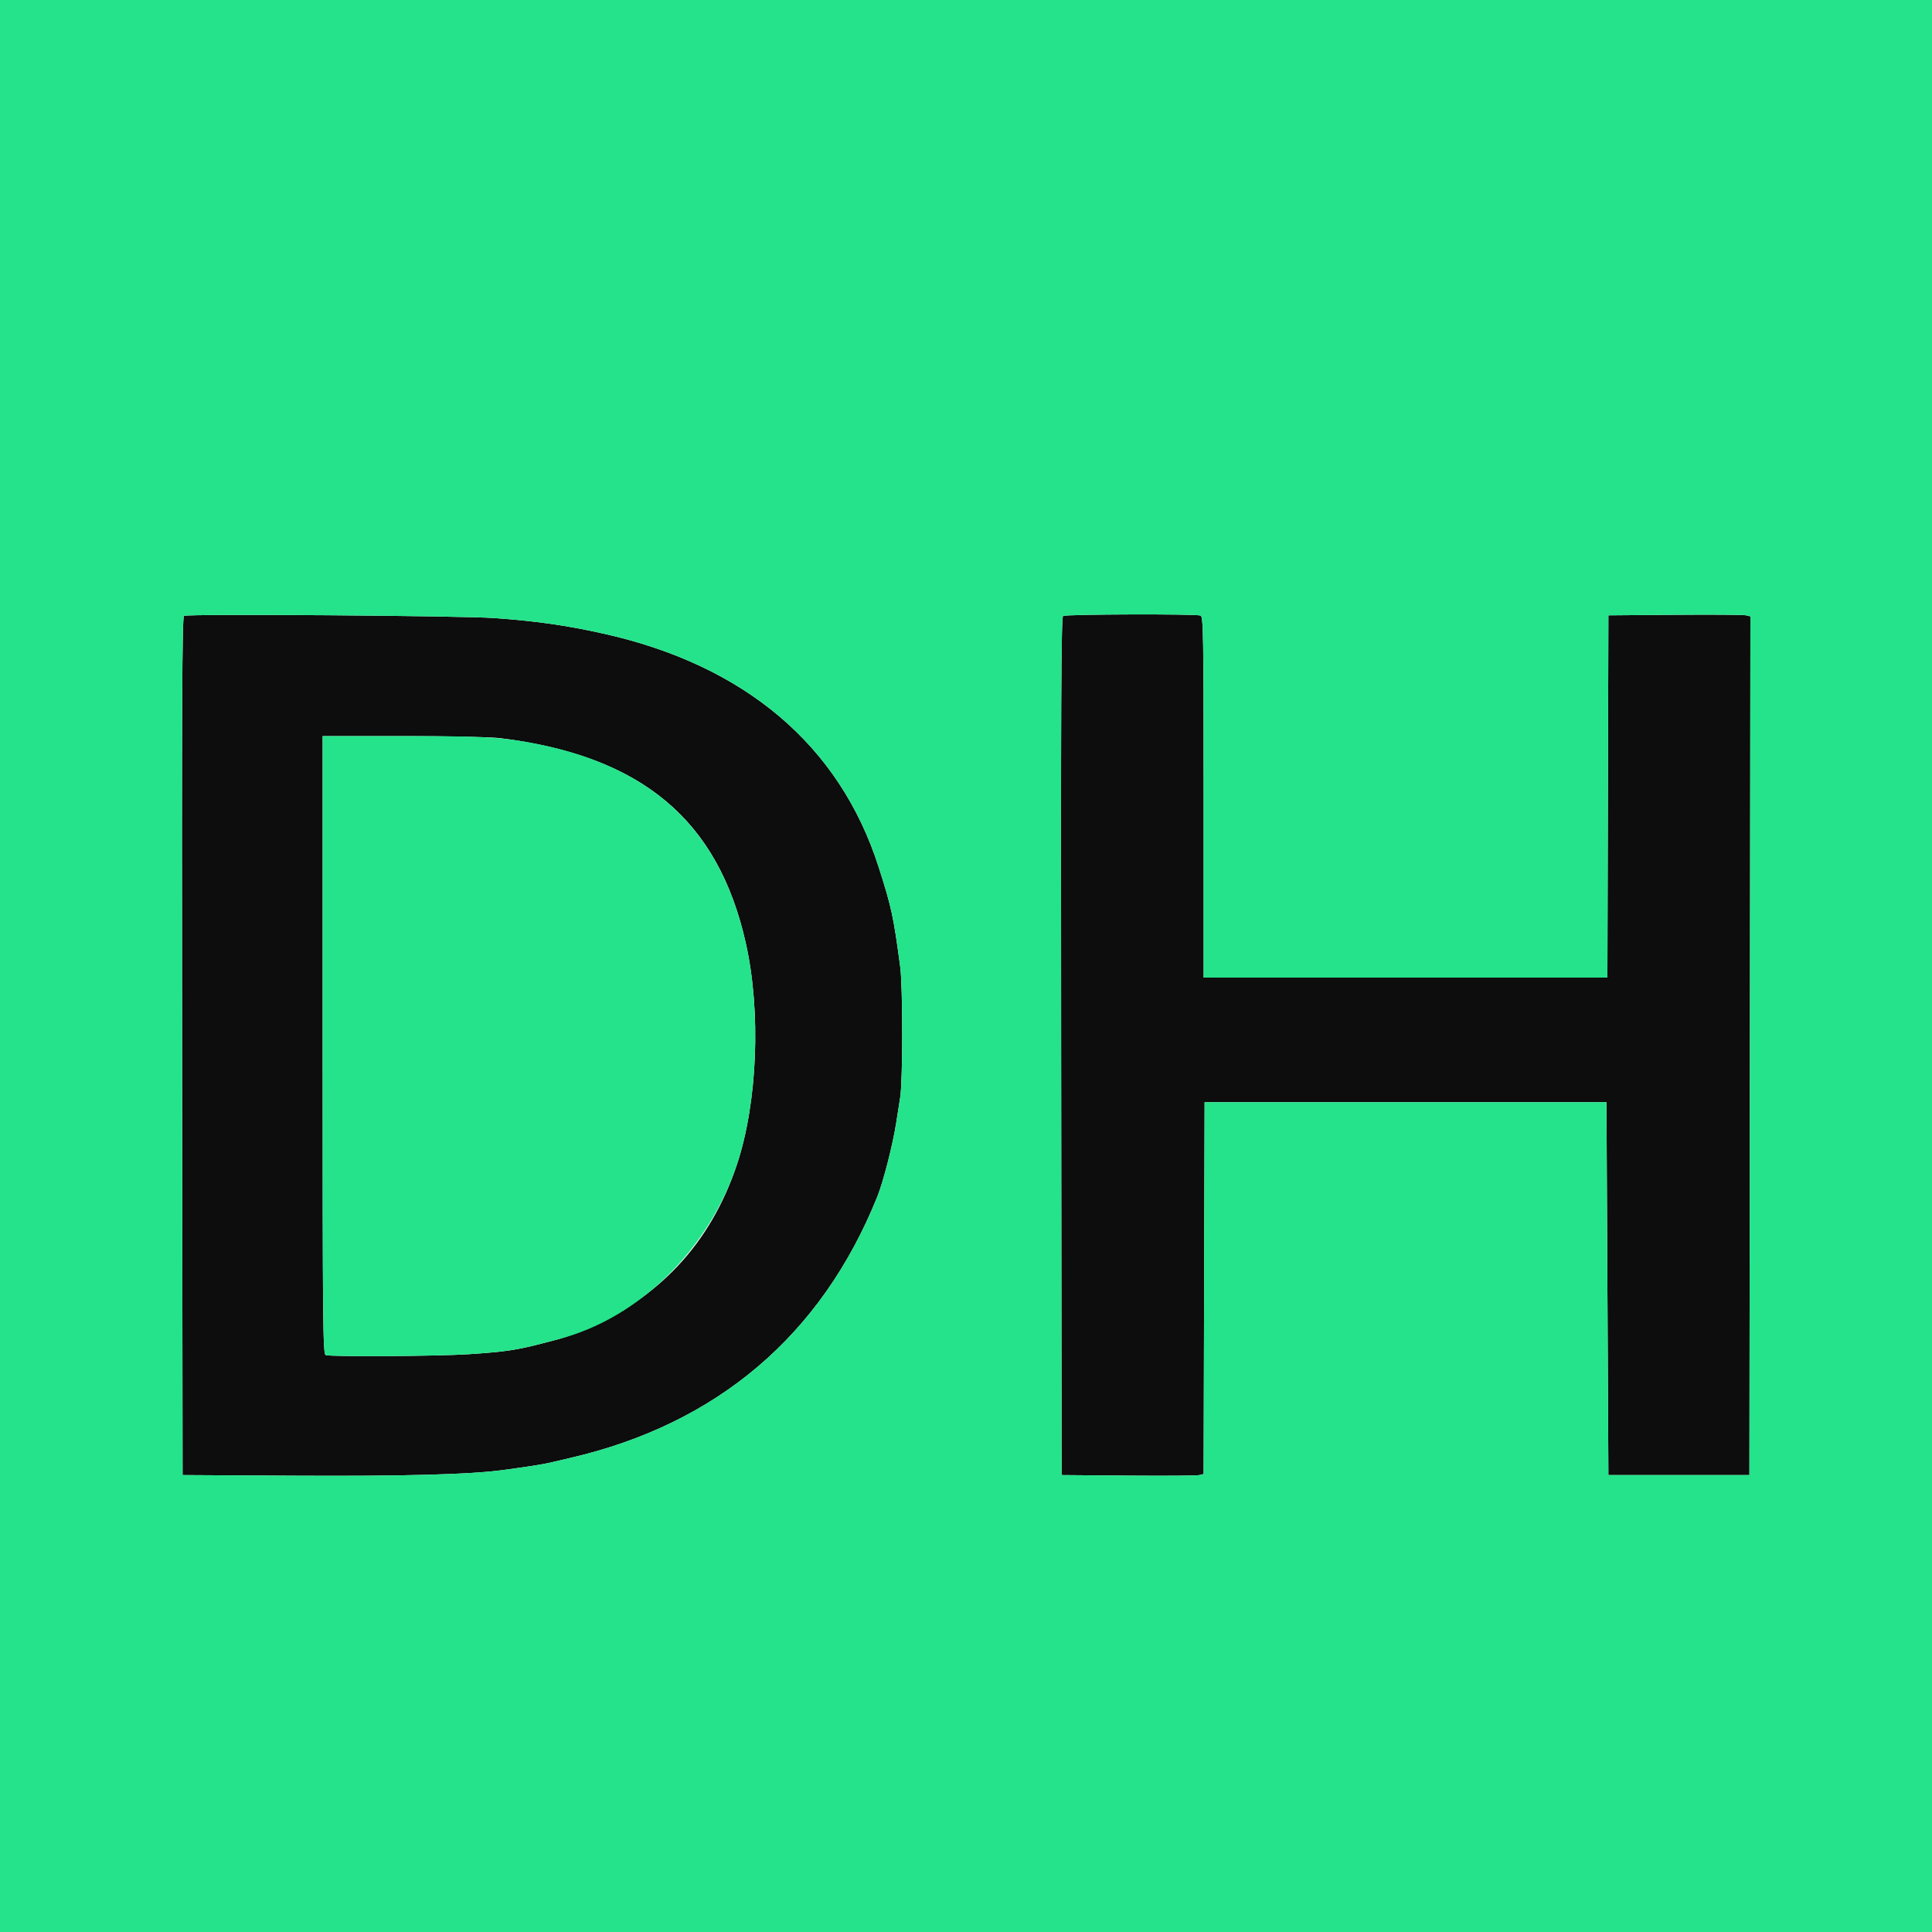 <svg id="svg" version="1.1" xmlns="http://www.w3.org/2000/svg" xmlns:xlink="http://www.w3.org/1999/xlink" width="400" height="400" viewBox="0, 0, 400,400"><g id="svgg"><path id="path0" d="M38.099 127.508 C 37.700 127.779,37.619 145.877,37.699 216.624 L 37.800 305.400 61.000 305.530 C 83.309 305.654,97.286 305.279,104.000 304.375 C 109.431 303.644,112.580 303.149,114.000 302.803 C 114.770 302.616,116.570 302.193,118.000 301.864 C 148.447 294.845,170.064 276.475,181.620 247.800 C 182.881 244.670,184.855 236.959,185.562 232.400 C 185.784 230.970,186.153 228.609,186.383 227.154 C 186.927 223.703,186.927 204.320,186.383 200.200 C 185.012 189.824,184.574 187.796,181.896 179.456 C 173.819 154.299,154.224 137.701,124.900 131.178 C 117.225 129.471,111.034 128.587,102.400 127.966 C 95.428 127.464,38.758 127.060,38.099 127.508 M220.099 127.530 C 219.700 127.784,219.619 145.867,219.699 216.624 L 219.800 305.400 233.600 305.512 C 241.190 305.573,247.804 305.525,248.298 305.405 L 249.196 305.186 249.298 266.693 L 249.400 228.200 291.000 228.200 L 332.600 228.200 332.800 266.800 L 333.000 305.400 347.600 305.400 L 362.200 305.400 362.301 216.508 L 362.402 127.616 361.501 127.396 C 361.005 127.276,354.390 127.227,346.800 127.288 L 333.000 127.400 332.898 164.900 L 332.796 202.400 290.998 202.400 L 249.200 202.400 249.200 165.043 C 249.200 131.347,249.138 127.662,248.567 127.443 C 247.620 127.079,220.679 127.162,220.099 127.530 M103.579 152.829 C 132.905 156.502,148.708 169.711,154.426 195.326 C 157.585 209.476,156.841 228.174,152.609 241.000 C 147.169 257.484,136.201 269.180,120.115 275.649 C 118.402 276.338,116.460 277.043,115.800 277.216 C 115.140 277.389,113.610 277.789,112.400 278.106 C 106.977 279.523,104.596 279.875,97.000 280.378 C 90.696 280.795,68.406 280.931,67.433 280.557 C 66.859 280.337,66.800 274.309,66.800 216.357 L 66.800 152.400 83.479 152.400 C 92.944 152.400,101.638 152.585,103.579 152.829 " stroke="none" fill="#0c0d0c" fill-rule="evenodd"></path><path id="path1" d="M0.000 200.000 L 0.000 400.000 200.000 400.000 L 400.000 400.000 400.000 200.000 L 400.000 0.000 200.000 0.000 L 0.000 0.000 0.000 200.000 M102.400 127.966 C 111.034 128.587,117.225 129.471,124.900 131.178 C 154.224 137.701,173.819 154.299,181.896 179.456 C 184.574 187.796,185.012 189.824,186.383 200.200 C 186.927 204.320,186.927 223.703,186.383 227.154 C 186.153 228.609,185.784 230.970,185.562 232.400 C 184.855 236.959,182.881 244.670,181.620 247.800 C 170.064 276.475,148.447 294.845,118.000 301.864 C 116.570 302.193,114.770 302.616,114.000 302.803 C 112.580 303.149,109.431 303.644,104.000 304.375 C 97.286 305.279,83.309 305.654,61.000 305.530 L 37.800 305.400 37.699 216.624 C 37.619 145.877,37.700 127.779,38.099 127.508 C 38.758 127.060,95.428 127.464,102.400 127.966 M248.567 127.443 C 249.138 127.662,249.200 131.347,249.200 165.043 L 249.200 202.400 290.998 202.400 L 332.796 202.400 332.898 164.900 L 333.000 127.400 346.800 127.288 C 354.390 127.227,361.005 127.276,361.501 127.396 L 362.402 127.616 362.301 216.508 L 362.200 305.400 347.600 305.400 L 333.000 305.400 332.800 266.800 L 332.600 228.200 291.000 228.200 L 249.400 228.200 249.298 266.693 L 249.196 305.186 248.298 305.405 C 247.804 305.525,241.190 305.573,233.600 305.512 L 219.800 305.400 219.699 216.624 C 219.619 145.867,219.700 127.784,220.099 127.530 C 220.679 127.162,247.620 127.079,248.567 127.443 M66.800 216.357 C 66.800 274.309,66.859 280.337,67.433 280.557 C 68.406 280.931,90.696 280.795,97.000 280.378 C 104.596 279.875,106.977 279.523,112.400 278.106 C 113.610 277.789,115.140 277.389,115.800 277.216 C 132.308 272.890,146.787 258.644,152.609 241.000 C 156.841 228.174,157.585 209.476,154.426 195.326 C 149.089 171.415,134.728 158.181,109.200 153.648 C 103.348 152.609,99.049 152.400,83.479 152.400 L 66.800 152.400 66.800 216.357 " stroke="none" fill="#24e38b" fill-rule="evenodd"></path></g></svg>